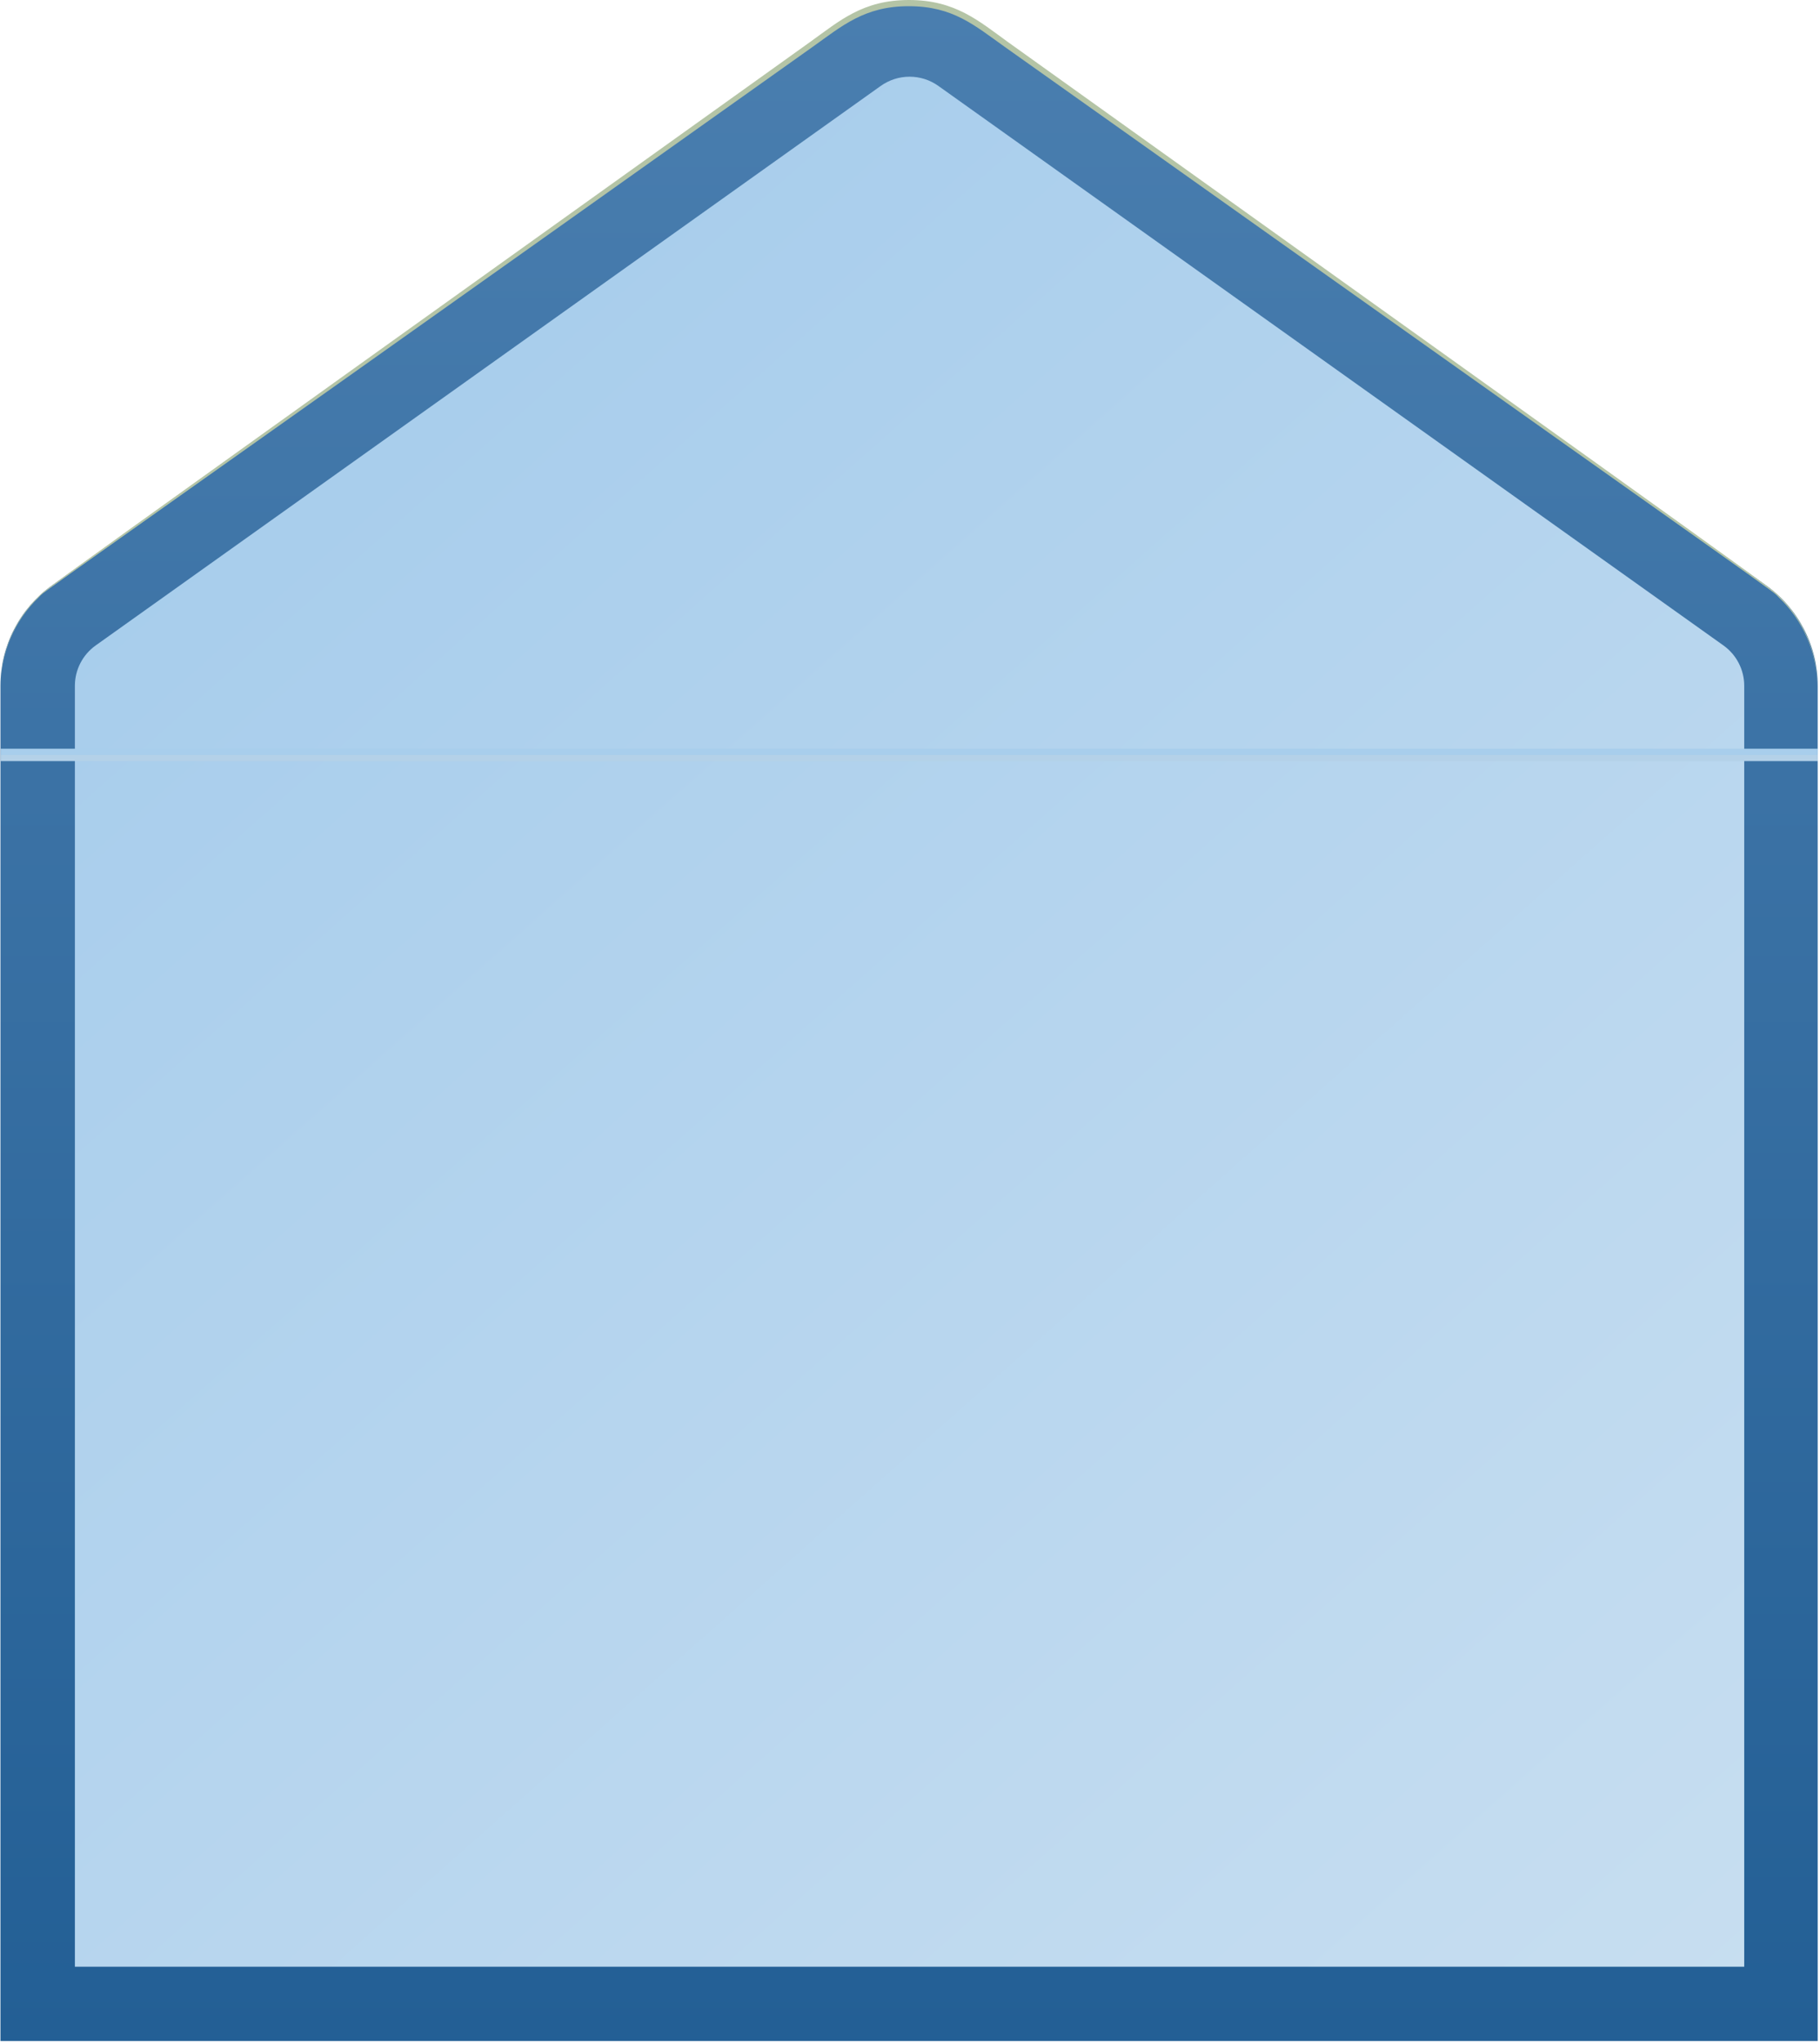 <?xml version="1.0" encoding="UTF-8"?> <svg xmlns="http://www.w3.org/2000/svg" width="336" height="377" viewBox="0 0 336 377" fill="none"> <path d="M326.008 108.045L181.084 4.754C177.218 1.99 172.582 0.503 167.827 0.503C163.073 0.503 158.437 1.99 154.571 4.754L9.647 108.045C6.686 110.152 4.273 112.936 2.609 116.165C0.945 119.393 0.079 122.972 0.082 126.604V376.809H335.573V126.604C335.576 122.972 334.71 119.393 333.046 116.165C331.382 112.936 328.969 110.152 326.008 108.045Z" fill="url(#paint0_linear_2022_3651)"></path> <path d="M13.827 363.096V126.604C13.827 125.149 14.174 123.716 14.84 122.423C15.506 121.13 16.471 120.014 17.656 119.168L162.58 15.877C164.136 14.761 166.003 14.16 167.919 14.16C169.835 14.16 171.702 14.761 173.258 15.877L318.182 119.168C319.366 120.014 320.332 121.13 320.997 122.423C321.663 123.716 322.011 125.149 322.011 126.604V363.096H13.827Z" fill="url(#paint1_linear_2022_3651)"></path> <path d="M0.143 126.604C0.132 123.538 0.741 120.501 1.934 117.676C3.126 114.851 4.878 112.295 7.084 110.163C8.899 108.38 2.233 113.21 149.506 7.786C154.998 3.855 159.254 0 167.812 0C176.37 0 180.733 3.901 186.118 7.786C333.407 113.18 326.71 108.35 328.54 110.163C330.749 112.306 332.503 114.871 333.695 117.707C334.888 120.542 335.495 123.589 335.481 126.665C335.465 123.601 334.83 120.573 333.614 117.761C332.397 114.949 330.625 112.411 328.403 110.3C326.511 108.472 337.556 116.608 185.493 8.655C179.91 4.693 175.958 1.143 167.766 1.143C159.574 1.143 155.456 4.8 150.025 8.655C-2.191 116.837 9.067 108.426 7.13 110.3C4.931 112.411 3.179 114.943 1.979 117.743C0.779 120.544 0.154 123.557 0.143 126.604Z" fill="#B4C4A6"></path> <path d="M335.588 139.372H0.143V140.515H335.588V139.372Z" fill="#B4D1E8"></path> <path d="M335.588 138.229H0.143V139.372H335.588V138.229Z" fill="#A8CEEC"></path> <defs> <linearGradient id="paint0_linear_2022_3651" x1="167.827" y1="0.503" x2="167.827" y2="376.809" gradientUnits="userSpaceOnUse"> <stop stop-color="#4A7EAF"></stop> <stop offset="1" stop-color="#235F95"></stop> </linearGradient> <linearGradient id="paint1_linear_2022_3651" x1="13.827" y1="101.394" x2="315.495" y2="441.402" gradientUnits="userSpaceOnUse"> <stop stop-color="#A7CDEC"></stop> <stop offset="1" stop-color="#CBE0F1"></stop> </linearGradient> </defs> </svg> 
